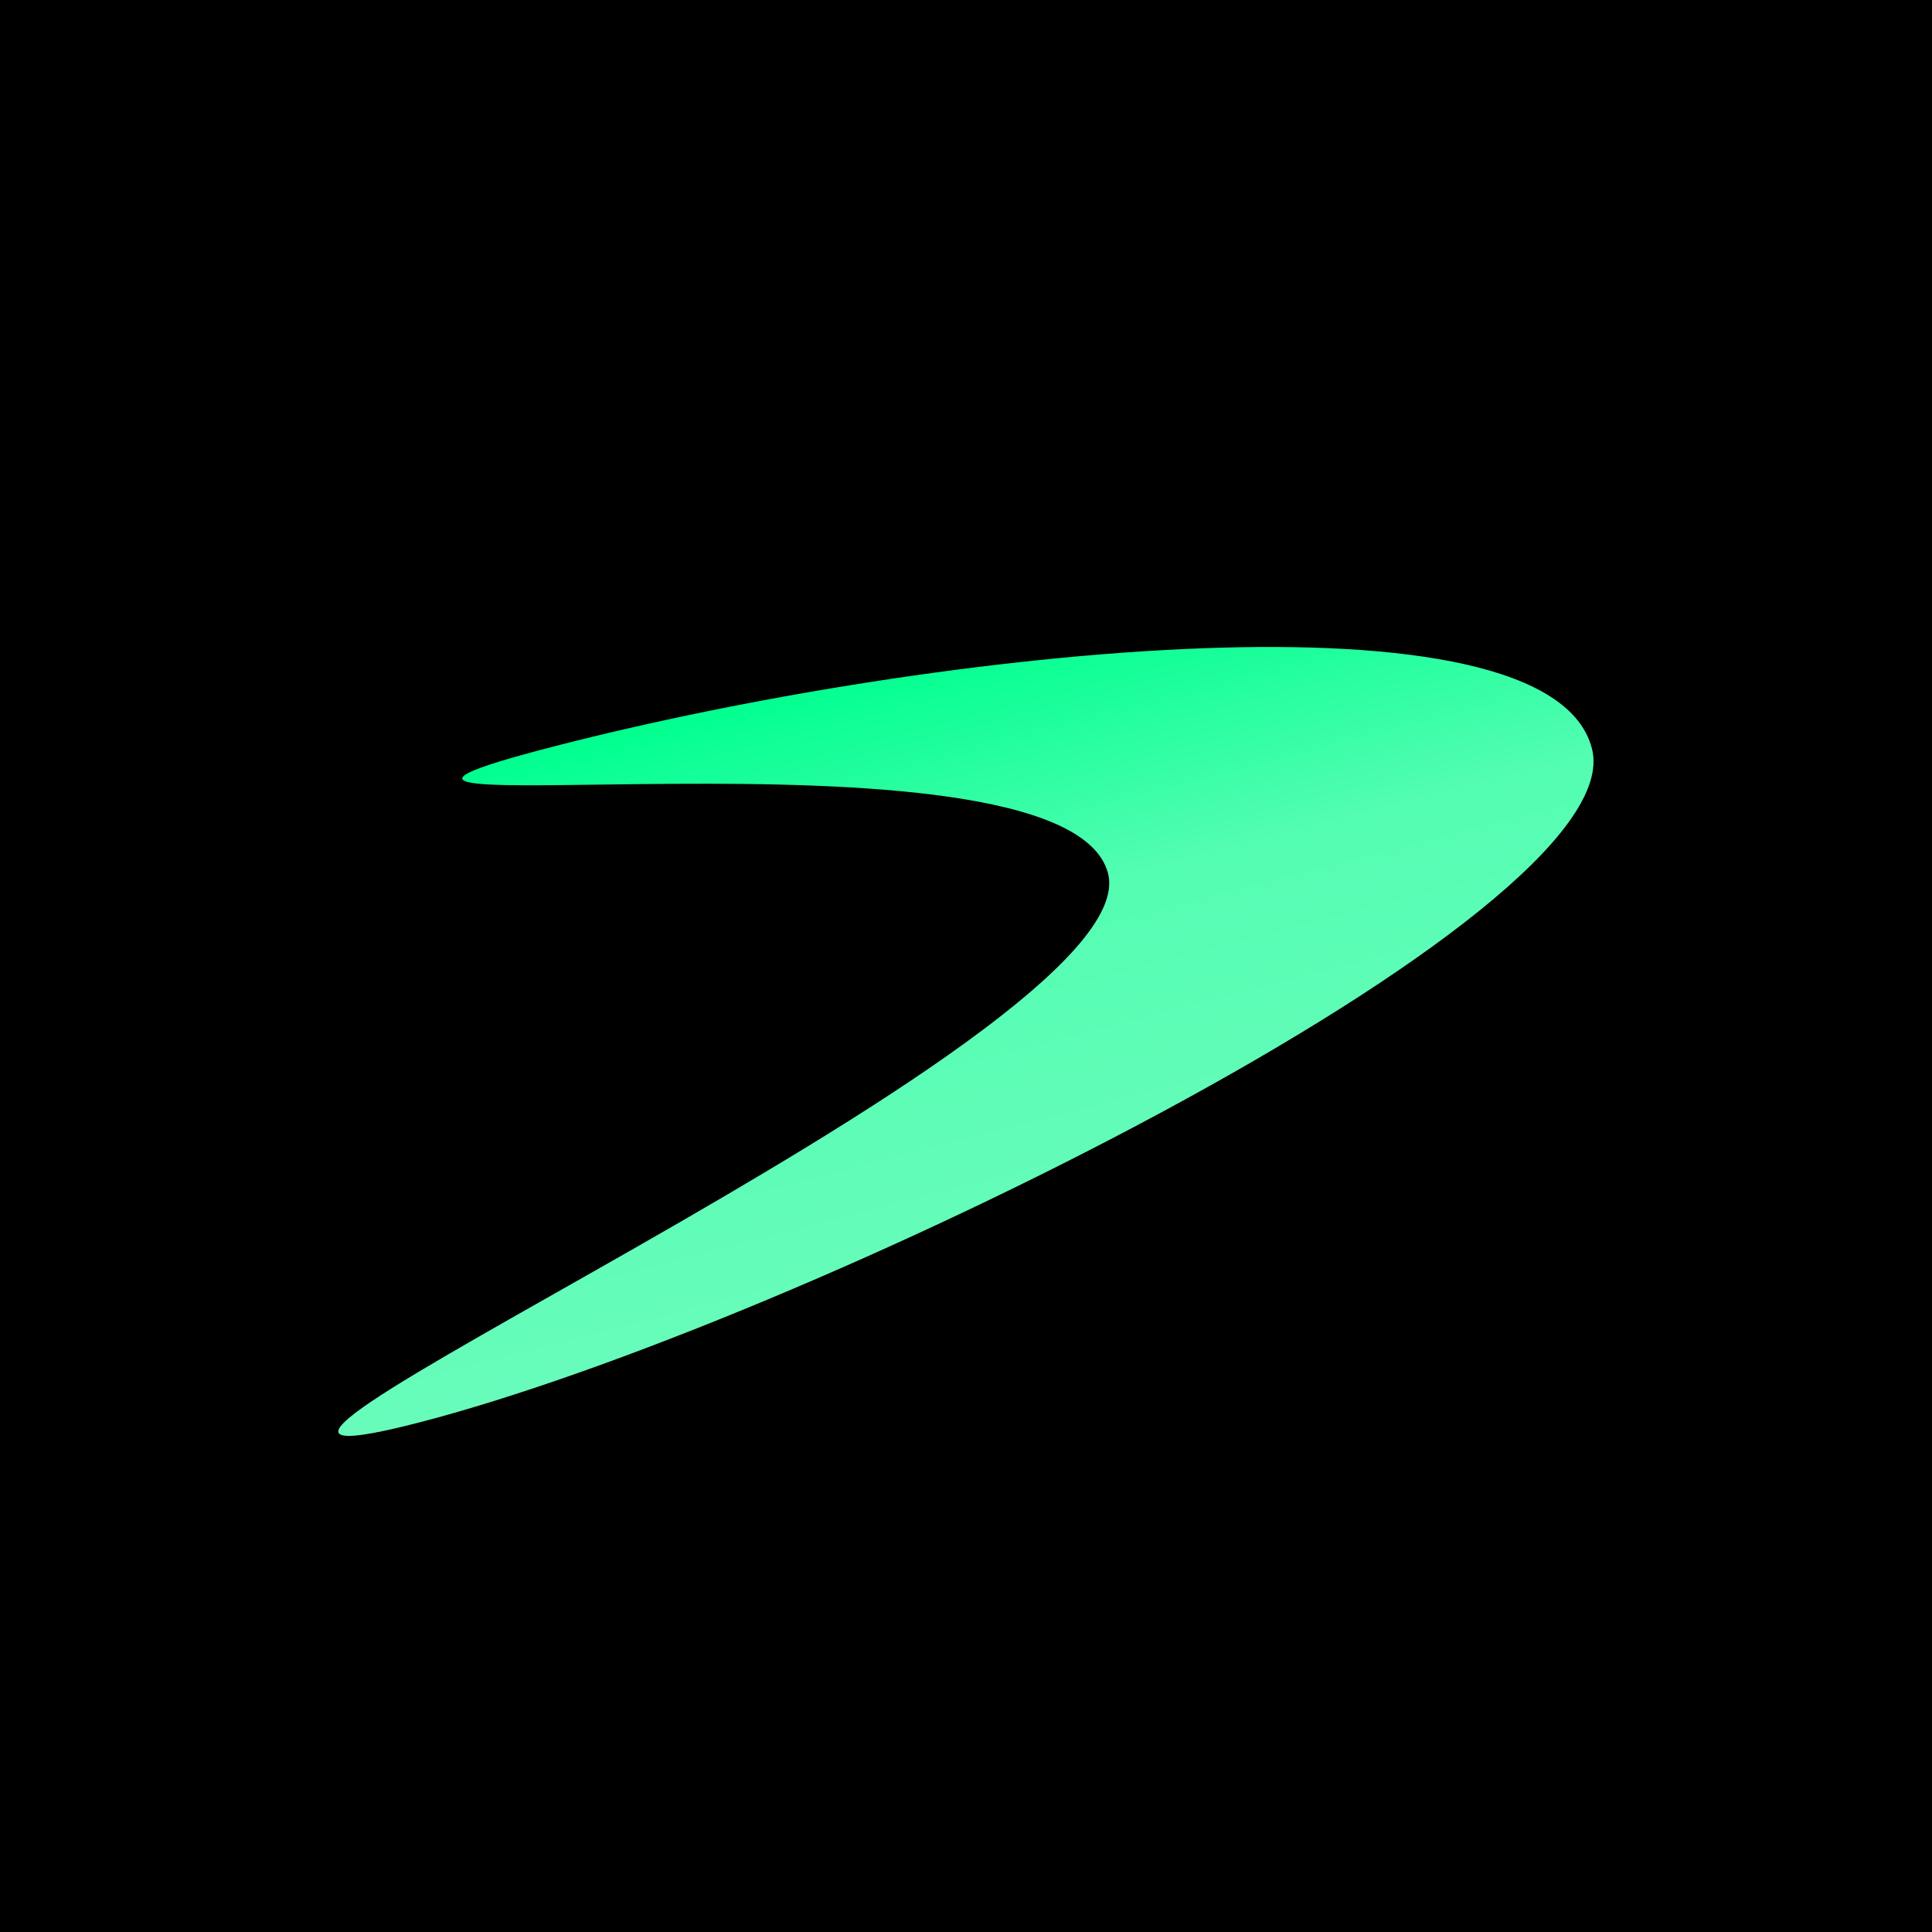 <svg width="64" height="64" viewBox="0 0 64 64" fill="none" xmlns="http://www.w3.org/2000/svg">
<g clip-path="url(#clip0_4095_18596)">
<rect width="64" height="64" fill="black"/>
<path d="M52.736 24.801C54.144 30.305 26.4 43.905 13.824 47.137C1.248 50.369 38.144 34.433 36.704 28.929C35.264 23.425 5.856 27.937 18.432 24.705C31.008 21.473 51.328 19.297 52.736 24.801Z" fill="url(#paint0_linear_4095_18596)"/>
</g>
<defs>
<linearGradient id="paint0_linear_4095_18596" x1="28.358" y1="22.142" x2="33.504" y2="42.052" gradientUnits="userSpaceOnUse">
<stop stop-color="#00FF8F"/>
<stop offset="0.43" stop-color="#53FDB2"/>
<stop offset="1" stop-color="#68FCBB"/>
</linearGradient>
<clipPath id="clip0_4095_18596">
<rect width="64" height="64" fill="white"/>
</clipPath>
</defs>
</svg>
